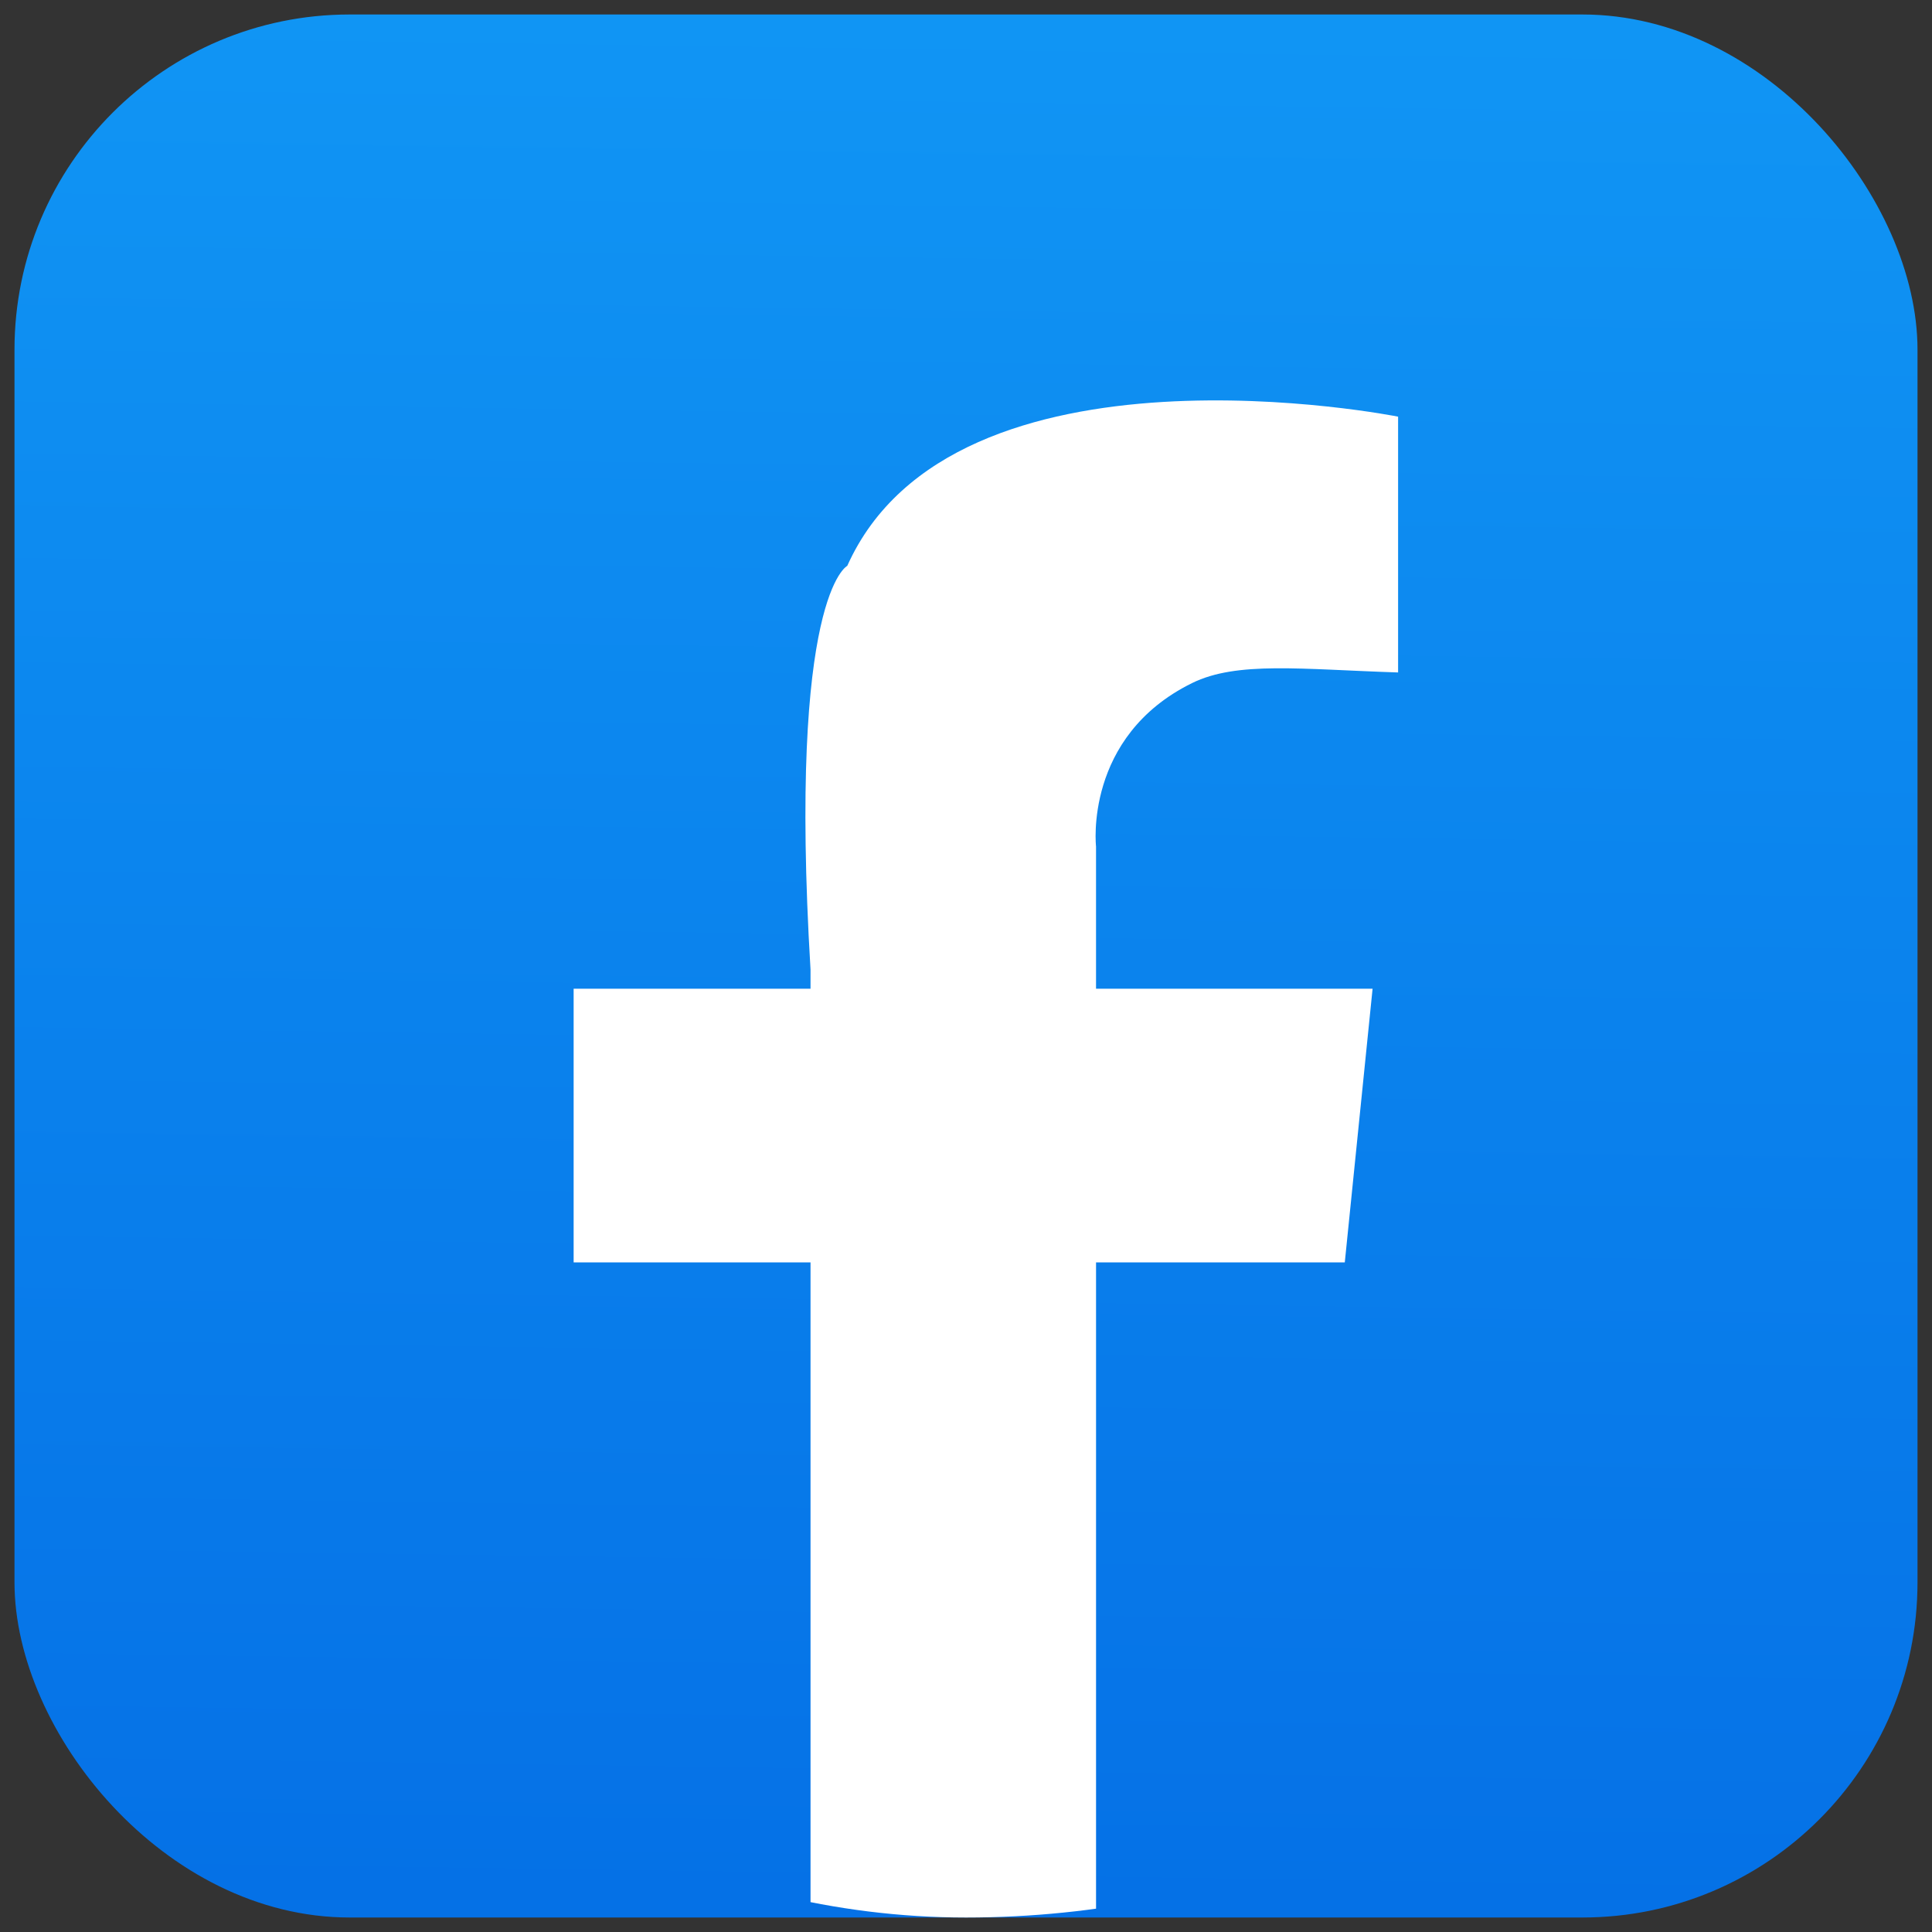 <svg xmlns="http://www.w3.org/2000/svg" xmlns:xlink="http://www.w3.org/1999/xlink" id="Layer_1" data-name="Layer 1" viewBox="0 0 400 400"><rect x="0" y="0" width="400" height="400" fill="#333333" stroke="none"/><defs><style>.cls-1{fill:none;}.cls-2{fill:url(#linear-gradient);}.cls-3{clip-path:url(#clip-path);}.cls-4{fill:#fff;}</style><linearGradient id="linear-gradient" x1="196.809" y1="425.901" x2="205.042" y2="-156.954" gradientUnits="userSpaceOnUse"><stop offset="0" stop-color="#046ee5"></stop><stop offset="1" stop-color="#15a4fa"></stop></linearGradient><clipPath id="clip-path"><rect class="cls-1" x="3" y="3" width="394" height="394" rx="197"></rect></clipPath></defs><rect class="cls-2" x="3" y="3" width="394" height="394" rx="69.393"></rect><g class="cls-3"><path class="cls-4" d="M226.922,175.264v29.445h57.257l-5.754,56.653h-51.5V397H167.81V261.362H118.765V204.709H167.81v-3.981c-4.664-77.549,7.608-83.575,7.608-83.575,22.073-49.3,114.043-30.887,114.043-30.887v52.96c-20.057-.647-33.367-2.384-42.674,2.207C224.339,152.507,226.922,175.264,226.922,175.264Z"></path></g></svg>